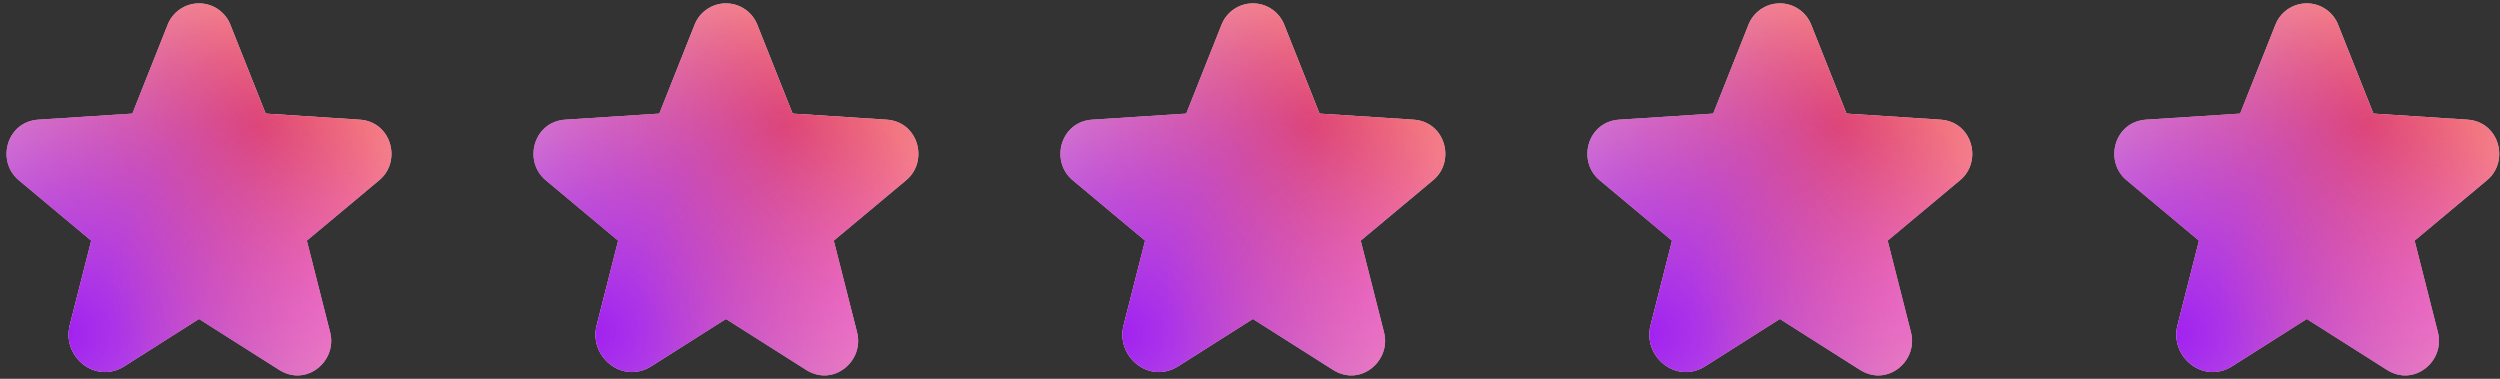 <svg width="264" height="40" viewBox="0 0 264 40" fill="none" xmlns="http://www.w3.org/2000/svg">
<rect x="0" y="0" width="264" height="40" fill="#333333" stroke="none"/>
<path fill-rule="evenodd" clip-rule="evenodd" d="M18.975 0.999C19.573 0.58 20.286 0.355 21.016 0.355C21.746 0.355 22.459 0.58 23.057 0.999C23.645 1.41 24.094 1.99 24.346 2.661L28.053 11.997L37.992 12.637C41.343 12.855 42.456 17.027 40.043 19.033L40.041 19.034L32.399 25.409L34.865 35.107C35.627 38.115 32.37 40.88 29.497 39.067L29.492 39.064L21.015 33.682L13.155 38.66L13.153 38.661C10.051 40.632 6.531 37.622 7.36 34.37L7.36 34.367L9.634 25.409L1.991 19.034L1.989 19.033C-0.424 17.026 0.688 12.855 4.039 12.637L13.979 11.997L17.686 2.661C17.938 1.99 18.387 1.41 18.975 0.999ZM20.66 33.456L21.016 32.895L21.787 31.681L20.659 33.456L20.66 33.456ZM32.121 25.64L32.117 25.644Z" fill="#FEF0FF"/>
<path fill-rule="evenodd" clip-rule="evenodd" d="M18.975 0.999C19.573 0.58 20.286 0.355 21.016 0.355C21.746 0.355 22.459 0.58 23.057 0.999C23.645 1.41 24.094 1.99 24.346 2.661L28.053 11.997L37.992 12.637C41.343 12.855 42.456 17.027 40.043 19.033L40.041 19.034L32.399 25.409L34.865 35.107C35.627 38.115 32.37 40.88 29.497 39.067L29.492 39.064L21.015 33.682L13.155 38.66L13.153 38.661C10.051 40.632 6.531 37.622 7.36 34.37L7.36 34.367L9.634 25.409L1.991 19.034L1.989 19.033C-0.424 17.026 0.688 12.855 4.039 12.637L13.979 11.997L17.686 2.661C17.938 1.99 18.387 1.41 18.975 0.999ZM20.66 33.456L21.016 32.895L21.787 31.681L20.659 33.456L20.66 33.456ZM32.121 25.64L32.117 25.644Z" fill="url(#paint0_radial_166_88200)"/>
<path fill-rule="evenodd" clip-rule="evenodd" d="M18.975 0.999C19.573 0.58 20.286 0.355 21.016 0.355C21.746 0.355 22.459 0.58 23.057 0.999C23.645 1.41 24.094 1.99 24.346 2.661L28.053 11.997L37.992 12.637C41.343 12.855 42.456 17.027 40.043 19.033L40.041 19.034L32.399 25.409L34.865 35.107C35.627 38.115 32.37 40.88 29.497 39.067L29.492 39.064L21.015 33.682L13.155 38.66L13.153 38.661C10.051 40.632 6.531 37.622 7.36 34.37L7.36 34.367L9.634 25.409L1.991 19.034L1.989 19.033C-0.424 17.026 0.688 12.855 4.039 12.637L13.979 11.997L17.686 2.661C17.938 1.99 18.387 1.41 18.975 0.999ZM20.66 33.456L21.016 32.895L21.787 31.681L20.659 33.456L20.66 33.456ZM32.121 25.64L32.117 25.644Z" fill="url(#paint1_radial_166_88200)"/>
<path fill-rule="evenodd" clip-rule="evenodd" d="M18.975 0.999C19.573 0.58 20.286 0.355 21.016 0.355C21.746 0.355 22.459 0.58 23.057 0.999C23.645 1.41 24.094 1.99 24.346 2.661L28.053 11.997L37.992 12.637C41.343 12.855 42.456 17.027 40.043 19.033L40.041 19.034L32.399 25.409L34.865 35.107C35.627 38.115 32.37 40.88 29.497 39.067L29.492 39.064L21.015 33.682L13.155 38.66L13.153 38.661C10.051 40.632 6.531 37.622 7.36 34.37L7.36 34.367L9.634 25.409L1.991 19.034L1.989 19.033C-0.424 17.026 0.688 12.855 4.039 12.637L13.979 11.997L17.686 2.661C17.938 1.99 18.387 1.41 18.975 0.999ZM20.66 33.456L21.016 32.895L21.787 31.681L20.659 33.456L20.66 33.456ZM32.121 25.64L32.117 25.644Z" fill="url(#paint2_radial_166_88200)"/>
<path fill-rule="evenodd" clip-rule="evenodd" d="M74.62 0.999C75.218 0.58 75.93 0.355 76.66 0.355C77.391 0.355 78.103 0.58 78.701 0.999C79.289 1.41 79.738 1.99 79.991 2.661L83.698 11.997L93.636 12.637C96.987 12.855 98.1 17.027 95.687 19.033L95.686 19.034L88.043 25.409L90.51 35.107C91.272 38.115 88.015 40.88 85.142 39.067L85.136 39.064L76.66 33.682L68.8 38.66L68.797 38.661C65.695 40.632 62.175 37.622 63.004 34.37L63.005 34.367L65.278 25.409L57.636 19.034L57.634 19.033C55.221 17.026 56.333 12.855 59.684 12.637L69.623 11.997L73.331 2.661C73.583 1.99 74.032 1.41 74.62 0.999ZM76.304 33.456L76.66 32.895L77.432 31.681L76.303 33.456L76.304 33.456ZM87.765 25.64L87.761 25.644Z" fill="#FEF0FF"/>
<path fill-rule="evenodd" clip-rule="evenodd" d="M74.62 0.999C75.218 0.58 75.93 0.355 76.66 0.355C77.391 0.355 78.103 0.58 78.701 0.999C79.289 1.41 79.738 1.99 79.991 2.661L83.698 11.997L93.636 12.637C96.987 12.855 98.1 17.027 95.687 19.033L95.686 19.034L88.043 25.409L90.51 35.107C91.272 38.115 88.015 40.88 85.142 39.067L85.136 39.064L76.66 33.682L68.8 38.66L68.797 38.661C65.695 40.632 62.175 37.622 63.004 34.37L63.005 34.367L65.278 25.409L57.636 19.034L57.634 19.033C55.221 17.026 56.333 12.855 59.684 12.637L69.623 11.997L73.331 2.661C73.583 1.99 74.032 1.41 74.62 0.999ZM76.304 33.456L76.66 32.895L77.432 31.681L76.303 33.456L76.304 33.456ZM87.765 25.64L87.761 25.644Z" fill="url(#paint3_radial_166_88200)"/>
<path fill-rule="evenodd" clip-rule="evenodd" d="M74.62 0.999C75.218 0.58 75.93 0.355 76.66 0.355C77.391 0.355 78.103 0.58 78.701 0.999C79.289 1.41 79.738 1.99 79.991 2.661L83.698 11.997L93.636 12.637C96.987 12.855 98.1 17.027 95.687 19.033L95.686 19.034L88.043 25.409L90.51 35.107C91.272 38.115 88.015 40.88 85.142 39.067L85.136 39.064L76.66 33.682L68.8 38.66L68.797 38.661C65.695 40.632 62.175 37.622 63.004 34.37L63.005 34.367L65.278 25.409L57.636 19.034L57.634 19.033C55.221 17.026 56.333 12.855 59.684 12.637L69.623 11.997L73.331 2.661C73.583 1.99 74.032 1.41 74.62 0.999ZM76.304 33.456L76.66 32.895L77.432 31.681L76.303 33.456L76.304 33.456ZM87.765 25.64L87.761 25.644Z" fill="url(#paint4_radial_166_88200)"/>
<path fill-rule="evenodd" clip-rule="evenodd" d="M74.62 0.999C75.218 0.58 75.93 0.355 76.66 0.355C77.391 0.355 78.103 0.58 78.701 0.999C79.289 1.41 79.738 1.99 79.991 2.661L83.698 11.997L93.636 12.637C96.987 12.855 98.1 17.027 95.687 19.033L95.686 19.034L88.043 25.409L90.51 35.107C91.272 38.115 88.015 40.88 85.142 39.067L85.136 39.064L76.66 33.682L68.8 38.66L68.797 38.661C65.695 40.632 62.175 37.622 63.004 34.37L63.005 34.367L65.278 25.409L57.636 19.034L57.634 19.033C55.221 17.026 56.333 12.855 59.684 12.637L69.623 11.997L73.331 2.661C73.583 1.99 74.032 1.41 74.62 0.999ZM76.304 33.456L76.66 32.895L77.432 31.681L76.303 33.456L76.304 33.456ZM87.765 25.64L87.761 25.644Z" fill="url(#paint5_radial_166_88200)"/>
<path fill-rule="evenodd" clip-rule="evenodd" d="M130.264 0.999C130.862 0.58 131.575 0.355 132.305 0.355C133.035 0.355 133.748 0.58 134.346 0.999C134.934 1.41 135.383 1.99 135.635 2.661L139.342 11.997L149.281 12.637C152.632 12.855 153.745 17.027 151.332 19.033L151.33 19.034L143.688 25.409L146.155 35.107C146.917 38.115 143.659 40.88 140.786 39.067L140.781 39.064L132.305 33.682L124.444 38.66L124.442 38.661C121.34 40.632 117.82 37.622 118.649 34.37L118.649 34.367L120.923 25.409L113.28 19.034L113.278 19.033C110.865 17.026 111.977 12.855 115.328 12.637L125.268 11.997L128.975 2.661C129.227 1.99 129.677 1.41 130.264 0.999ZM131.949 33.456L132.305 32.895L133.076 31.681L131.948 33.456L131.949 33.456ZM143.41 25.64L143.406 25.644Z" fill="#FEF0FF"/>
<path fill-rule="evenodd" clip-rule="evenodd" d="M130.264 0.999C130.862 0.58 131.575 0.355 132.305 0.355C133.035 0.355 133.748 0.58 134.346 0.999C134.934 1.41 135.383 1.99 135.635 2.661L139.342 11.997L149.281 12.637C152.632 12.855 153.745 17.027 151.332 19.033L151.33 19.034L143.688 25.409L146.155 35.107C146.917 38.115 143.659 40.88 140.786 39.067L140.781 39.064L132.305 33.682L124.444 38.66L124.442 38.661C121.34 40.632 117.82 37.622 118.649 34.37L118.649 34.367L120.923 25.409L113.28 19.034L113.278 19.033C110.865 17.026 111.977 12.855 115.328 12.637L125.268 11.997L128.975 2.661C129.227 1.99 129.677 1.41 130.264 0.999ZM131.949 33.456L132.305 32.895L133.076 31.681L131.948 33.456L131.949 33.456ZM143.41 25.64L143.406 25.644Z" fill="url(#paint6_radial_166_88200)"/>
<path fill-rule="evenodd" clip-rule="evenodd" d="M130.264 0.999C130.862 0.58 131.575 0.355 132.305 0.355C133.035 0.355 133.748 0.58 134.346 0.999C134.934 1.41 135.383 1.99 135.635 2.661L139.342 11.997L149.281 12.637C152.632 12.855 153.745 17.027 151.332 19.033L151.33 19.034L143.688 25.409L146.155 35.107C146.917 38.115 143.659 40.88 140.786 39.067L140.781 39.064L132.305 33.682L124.444 38.66L124.442 38.661C121.34 40.632 117.82 37.622 118.649 34.37L118.649 34.367L120.923 25.409L113.28 19.034L113.278 19.033C110.865 17.026 111.977 12.855 115.328 12.637L125.268 11.997L128.975 2.661C129.227 1.99 129.677 1.41 130.264 0.999ZM131.949 33.456L132.305 32.895L133.076 31.681L131.948 33.456L131.949 33.456ZM143.41 25.64L143.406 25.644Z" fill="url(#paint7_radial_166_88200)"/>
<path fill-rule="evenodd" clip-rule="evenodd" d="M130.264 0.999C130.862 0.58 131.575 0.355 132.305 0.355C133.035 0.355 133.748 0.58 134.346 0.999C134.934 1.41 135.383 1.99 135.635 2.661L139.342 11.997L149.281 12.637C152.632 12.855 153.745 17.027 151.332 19.033L151.33 19.034L143.688 25.409L146.155 35.107C146.917 38.115 143.659 40.88 140.786 39.067L140.781 39.064L132.305 33.682L124.444 38.66L124.442 38.661C121.34 40.632 117.82 37.622 118.649 34.37L118.649 34.367L120.923 25.409L113.28 19.034L113.278 19.033C110.865 17.026 111.977 12.855 115.328 12.637L125.268 11.997L128.975 2.661C129.227 1.99 129.677 1.41 130.264 0.999ZM131.949 33.456L132.305 32.895L133.076 31.681L131.948 33.456L131.949 33.456ZM143.41 25.64L143.406 25.644Z" fill="url(#paint8_radial_166_88200)"/>
<path fill-rule="evenodd" clip-rule="evenodd" d="M185.911 0.999C186.509 0.58 187.221 0.355 187.952 0.355C188.682 0.355 189.394 0.58 189.992 0.999C190.58 1.41 191.029 1.99 191.282 2.661L194.989 11.997L204.927 12.637C208.278 12.855 209.391 17.027 206.978 19.033L206.977 19.034L199.334 25.409L201.801 35.107C202.563 38.115 199.306 40.88 196.433 39.067L196.427 39.064L187.951 33.682L180.091 38.66L180.088 38.661C176.987 40.632 173.466 37.622 174.295 34.37L174.296 34.367L176.569 25.409L168.927 19.034L168.925 19.033C166.512 17.026 167.624 12.855 170.975 12.637L180.914 11.997L184.621 2.661C184.874 1.99 185.323 1.41 185.911 0.999ZM187.595 33.456L187.952 32.895L188.723 31.681L187.594 33.456L187.595 33.456ZM199.056 25.64L199.052 25.644Z" fill="#FEF0FF"/>
<path fill-rule="evenodd" clip-rule="evenodd" d="M185.911 0.999C186.509 0.58 187.221 0.355 187.952 0.355C188.682 0.355 189.394 0.58 189.992 0.999C190.58 1.41 191.029 1.99 191.282 2.661L194.989 11.997L204.927 12.637C208.278 12.855 209.391 17.027 206.978 19.033L206.977 19.034L199.334 25.409L201.801 35.107C202.563 38.115 199.306 40.88 196.433 39.067L196.427 39.064L187.951 33.682L180.091 38.66L180.088 38.661C176.987 40.632 173.466 37.622 174.295 34.37L174.296 34.367L176.569 25.409L168.927 19.034L168.925 19.033C166.512 17.026 167.624 12.855 170.975 12.637L180.914 11.997L184.621 2.661C184.874 1.99 185.323 1.41 185.911 0.999ZM187.595 33.456L187.952 32.895L188.723 31.681L187.594 33.456L187.595 33.456ZM199.056 25.64L199.052 25.644Z" fill="url(#paint9_radial_166_88200)"/>
<path fill-rule="evenodd" clip-rule="evenodd" d="M185.911 0.999C186.509 0.58 187.221 0.355 187.952 0.355C188.682 0.355 189.394 0.58 189.992 0.999C190.58 1.41 191.029 1.99 191.282 2.661L194.989 11.997L204.927 12.637C208.278 12.855 209.391 17.027 206.978 19.033L206.977 19.034L199.334 25.409L201.801 35.107C202.563 38.115 199.306 40.88 196.433 39.067L196.427 39.064L187.951 33.682L180.091 38.66L180.088 38.661C176.987 40.632 173.466 37.622 174.295 34.37L174.296 34.367L176.569 25.409L168.927 19.034L168.925 19.033C166.512 17.026 167.624 12.855 170.975 12.637L180.914 11.997L184.621 2.661C184.874 1.99 185.323 1.41 185.911 0.999ZM187.595 33.456L187.952 32.895L188.723 31.681L187.594 33.456L187.595 33.456ZM199.056 25.64L199.052 25.644Z" fill="url(#paint10_radial_166_88200)"/>
<path fill-rule="evenodd" clip-rule="evenodd" d="M185.911 0.999C186.509 0.58 187.221 0.355 187.952 0.355C188.682 0.355 189.394 0.58 189.992 0.999C190.58 1.41 191.029 1.99 191.282 2.661L194.989 11.997L204.927 12.637C208.278 12.855 209.391 17.027 206.978 19.033L206.977 19.034L199.334 25.409L201.801 35.107C202.563 38.115 199.306 40.88 196.433 39.067L196.427 39.064L187.951 33.682L180.091 38.66L180.088 38.661C176.987 40.632 173.466 37.622 174.295 34.37L174.296 34.367L176.569 25.409L168.927 19.034L168.925 19.033C166.512 17.026 167.624 12.855 170.975 12.637L180.914 11.997L184.621 2.661C184.874 1.99 185.323 1.41 185.911 0.999ZM187.595 33.456L187.952 32.895L188.723 31.681L187.594 33.456L187.595 33.456ZM199.056 25.64L199.052 25.644Z" fill="url(#paint11_radial_166_88200)"/>
<path fill-rule="evenodd" clip-rule="evenodd" d="M241.555 0.999C242.153 0.58 242.866 0.355 243.596 0.355C244.326 0.355 245.039 0.58 245.637 0.999C246.225 1.41 246.674 1.99 246.926 2.661L250.633 11.997L260.572 12.637C263.923 12.855 265.036 17.027 262.623 19.033L262.621 19.034L254.979 25.409L257.446 35.107C258.208 38.115 254.95 40.88 252.077 39.067L252.072 39.064L243.596 33.682L235.735 38.66L235.733 38.661C232.631 40.632 229.111 37.622 229.94 34.37L229.94 34.367L232.214 25.409L224.571 19.034L224.569 19.033C222.156 17.026 223.268 12.855 226.619 12.637L236.559 11.997L240.266 2.661C240.518 1.99 240.968 1.41 241.555 0.999ZM243.24 33.456L243.596 32.895L244.367 31.681L243.239 33.456L243.24 33.456ZM254.701 25.64L254.697 25.644Z" fill="#FEF0FF"/>
<path fill-rule="evenodd" clip-rule="evenodd" d="M241.555 0.999C242.153 0.58 242.866 0.355 243.596 0.355C244.326 0.355 245.039 0.58 245.637 0.999C246.225 1.41 246.674 1.99 246.926 2.661L250.633 11.997L260.572 12.637C263.923 12.855 265.036 17.027 262.623 19.033L262.621 19.034L254.979 25.409L257.446 35.107C258.208 38.115 254.95 40.88 252.077 39.067L252.072 39.064L243.596 33.682L235.735 38.66L235.733 38.661C232.631 40.632 229.111 37.622 229.94 34.37L229.94 34.367L232.214 25.409L224.571 19.034L224.569 19.033C222.156 17.026 223.268 12.855 226.619 12.637L236.559 11.997L240.266 2.661C240.518 1.99 240.968 1.41 241.555 0.999ZM243.24 33.456L243.596 32.895L244.367 31.681L243.239 33.456L243.24 33.456ZM254.701 25.64L254.697 25.644Z" fill="url(#paint12_radial_166_88200)"/>
<path fill-rule="evenodd" clip-rule="evenodd" d="M241.555 0.999C242.153 0.58 242.866 0.355 243.596 0.355C244.326 0.355 245.039 0.58 245.637 0.999C246.225 1.41 246.674 1.99 246.926 2.661L250.633 11.997L260.572 12.637C263.923 12.855 265.036 17.027 262.623 19.033L262.621 19.034L254.979 25.409L257.446 35.107C258.208 38.115 254.95 40.88 252.077 39.067L252.072 39.064L243.596 33.682L235.735 38.66L235.733 38.661C232.631 40.632 229.111 37.622 229.94 34.37L229.94 34.367L232.214 25.409L224.571 19.034L224.569 19.033C222.156 17.026 223.268 12.855 226.619 12.637L236.559 11.997L240.266 2.661C240.518 1.99 240.968 1.41 241.555 0.999ZM243.24 33.456L243.596 32.895L244.367 31.681L243.239 33.456L243.24 33.456ZM254.701 25.64L254.697 25.644Z" fill="url(#paint13_radial_166_88200)"/>
<path fill-rule="evenodd" clip-rule="evenodd" d="M241.555 0.999C242.153 0.58 242.866 0.355 243.596 0.355C244.326 0.355 245.039 0.58 245.637 0.999C246.225 1.41 246.674 1.99 246.926 2.661L250.633 11.997L260.572 12.637C263.923 12.855 265.036 17.027 262.623 19.033L262.621 19.034L254.979 25.409L257.446 35.107C258.208 38.115 254.95 40.88 252.077 39.067L252.072 39.064L243.596 33.682L235.735 38.66L235.733 38.661C232.631 40.632 229.111 37.622 229.94 34.37L229.94 34.367L232.214 25.409L224.571 19.034L224.569 19.033C222.156 17.026 223.268 12.855 226.619 12.637L236.559 11.997L240.266 2.661C240.518 1.99 240.968 1.41 241.555 0.999ZM243.24 33.456L243.596 32.895L244.367 31.681L243.239 33.456L243.24 33.456ZM254.701 25.64L254.697 25.644Z" fill="url(#paint14_radial_166_88200)"/>
<defs>
<radialGradient id="paint0_radial_166_88200" cx="0" cy="0" r="1" gradientUnits="userSpaceOnUse" gradientTransform="translate(27.376 13.349) rotate(76.992) scale(45.417 45.871)">
<stop stop-color="#EC4E5A"/>
<stop offset="1" stop-color="#EC4E5A" stop-opacity="0"/>
</radialGradient>
<radialGradient id="paint1_radial_166_88200" cx="0" cy="0" r="1" gradientUnits="userSpaceOnUse" gradientTransform="translate(6.709 35.238) rotate(115.942) scale(38.279 39.51)">
<stop stop-color="#A020F0"/>
<stop offset="1" stop-color="#A020F0" stop-opacity="0"/>
</radialGradient>
<radialGradient id="paint2_radial_166_88200" cx="0" cy="0" r="1" gradientUnits="userSpaceOnUse" gradientTransform="translate(39.945 31.824) rotate(96) scale(22.456 28.341)">
<stop stop-color="#FF54F0" stop-opacity="0.47"/>
<stop offset="1" stop-color="#FD6D4E" stop-opacity="0"/>
</radialGradient>
<radialGradient id="paint3_radial_166_88200" cx="0" cy="0" r="1" gradientUnits="userSpaceOnUse" gradientTransform="translate(83.02 13.349) rotate(76.992) scale(45.417 45.871)">
<stop stop-color="#EC4E5A"/>
<stop offset="1" stop-color="#EC4E5A" stop-opacity="0"/>
</radialGradient>
<radialGradient id="paint4_radial_166_88200" cx="0" cy="0" r="1" gradientUnits="userSpaceOnUse" gradientTransform="translate(62.353 35.238) rotate(115.942) scale(38.279 39.51)">
<stop stop-color="#A020F0"/>
<stop offset="1" stop-color="#A020F0" stop-opacity="0"/>
</radialGradient>
<radialGradient id="paint5_radial_166_88200" cx="0" cy="0" r="1" gradientUnits="userSpaceOnUse" gradientTransform="translate(95.59 31.824) rotate(96) scale(22.456 28.341)">
<stop stop-color="#FF54F0" stop-opacity="0.47"/>
<stop offset="1" stop-color="#FD6D4E" stop-opacity="0"/>
</radialGradient>
<radialGradient id="paint6_radial_166_88200" cx="0" cy="0" r="1" gradientUnits="userSpaceOnUse" gradientTransform="translate(138.665 13.349) rotate(76.992) scale(45.417 45.871)">
<stop stop-color="#EC4E5A"/>
<stop offset="1" stop-color="#EC4E5A" stop-opacity="0"/>
</radialGradient>
<radialGradient id="paint7_radial_166_88200" cx="0" cy="0" r="1" gradientUnits="userSpaceOnUse" gradientTransform="translate(117.998 35.238) rotate(115.942) scale(38.279 39.51)">
<stop stop-color="#A020F0"/>
<stop offset="1" stop-color="#A020F0" stop-opacity="0"/>
</radialGradient>
<radialGradient id="paint8_radial_166_88200" cx="0" cy="0" r="1" gradientUnits="userSpaceOnUse" gradientTransform="translate(151.234 31.824) rotate(96) scale(22.456 28.341)">
<stop stop-color="#FF54F0" stop-opacity="0.47"/>
<stop offset="1" stop-color="#FD6D4E" stop-opacity="0"/>
</radialGradient>
<radialGradient id="paint9_radial_166_88200" cx="0" cy="0" r="1" gradientUnits="userSpaceOnUse" gradientTransform="translate(194.312 13.349) rotate(76.992) scale(45.417 45.871)">
<stop stop-color="#EC4E5A"/>
<stop offset="1" stop-color="#EC4E5A" stop-opacity="0"/>
</radialGradient>
<radialGradient id="paint10_radial_166_88200" cx="0" cy="0" r="1" gradientUnits="userSpaceOnUse" gradientTransform="translate(173.644 35.238) rotate(115.942) scale(38.279 39.51)">
<stop stop-color="#A020F0"/>
<stop offset="1" stop-color="#A020F0" stop-opacity="0"/>
</radialGradient>
<radialGradient id="paint11_radial_166_88200" cx="0" cy="0" r="1" gradientUnits="userSpaceOnUse" gradientTransform="translate(206.881 31.824) rotate(96) scale(22.456 28.341)">
<stop stop-color="#FF54F0" stop-opacity="0.47"/>
<stop offset="1" stop-color="#FD6D4E" stop-opacity="0"/>
</radialGradient>
<radialGradient id="paint12_radial_166_88200" cx="0" cy="0" r="1" gradientUnits="userSpaceOnUse" gradientTransform="translate(249.956 13.349) rotate(76.992) scale(45.417 45.871)">
<stop stop-color="#EC4E5A"/>
<stop offset="1" stop-color="#EC4E5A" stop-opacity="0"/>
</radialGradient>
<radialGradient id="paint13_radial_166_88200" cx="0" cy="0" r="1" gradientUnits="userSpaceOnUse" gradientTransform="translate(229.289 35.238) rotate(115.942) scale(38.279 39.51)">
<stop stop-color="#A020F0"/>
<stop offset="1" stop-color="#A020F0" stop-opacity="0"/>
</radialGradient>
<radialGradient id="paint14_radial_166_88200" cx="0" cy="0" r="1" gradientUnits="userSpaceOnUse" gradientTransform="translate(262.525 31.824) rotate(96) scale(22.456 28.341)">
<stop stop-color="#FF54F0" stop-opacity="0.47"/>
<stop offset="1" stop-color="#FD6D4E" stop-opacity="0"/>
</radialGradient>
</defs>
</svg>
